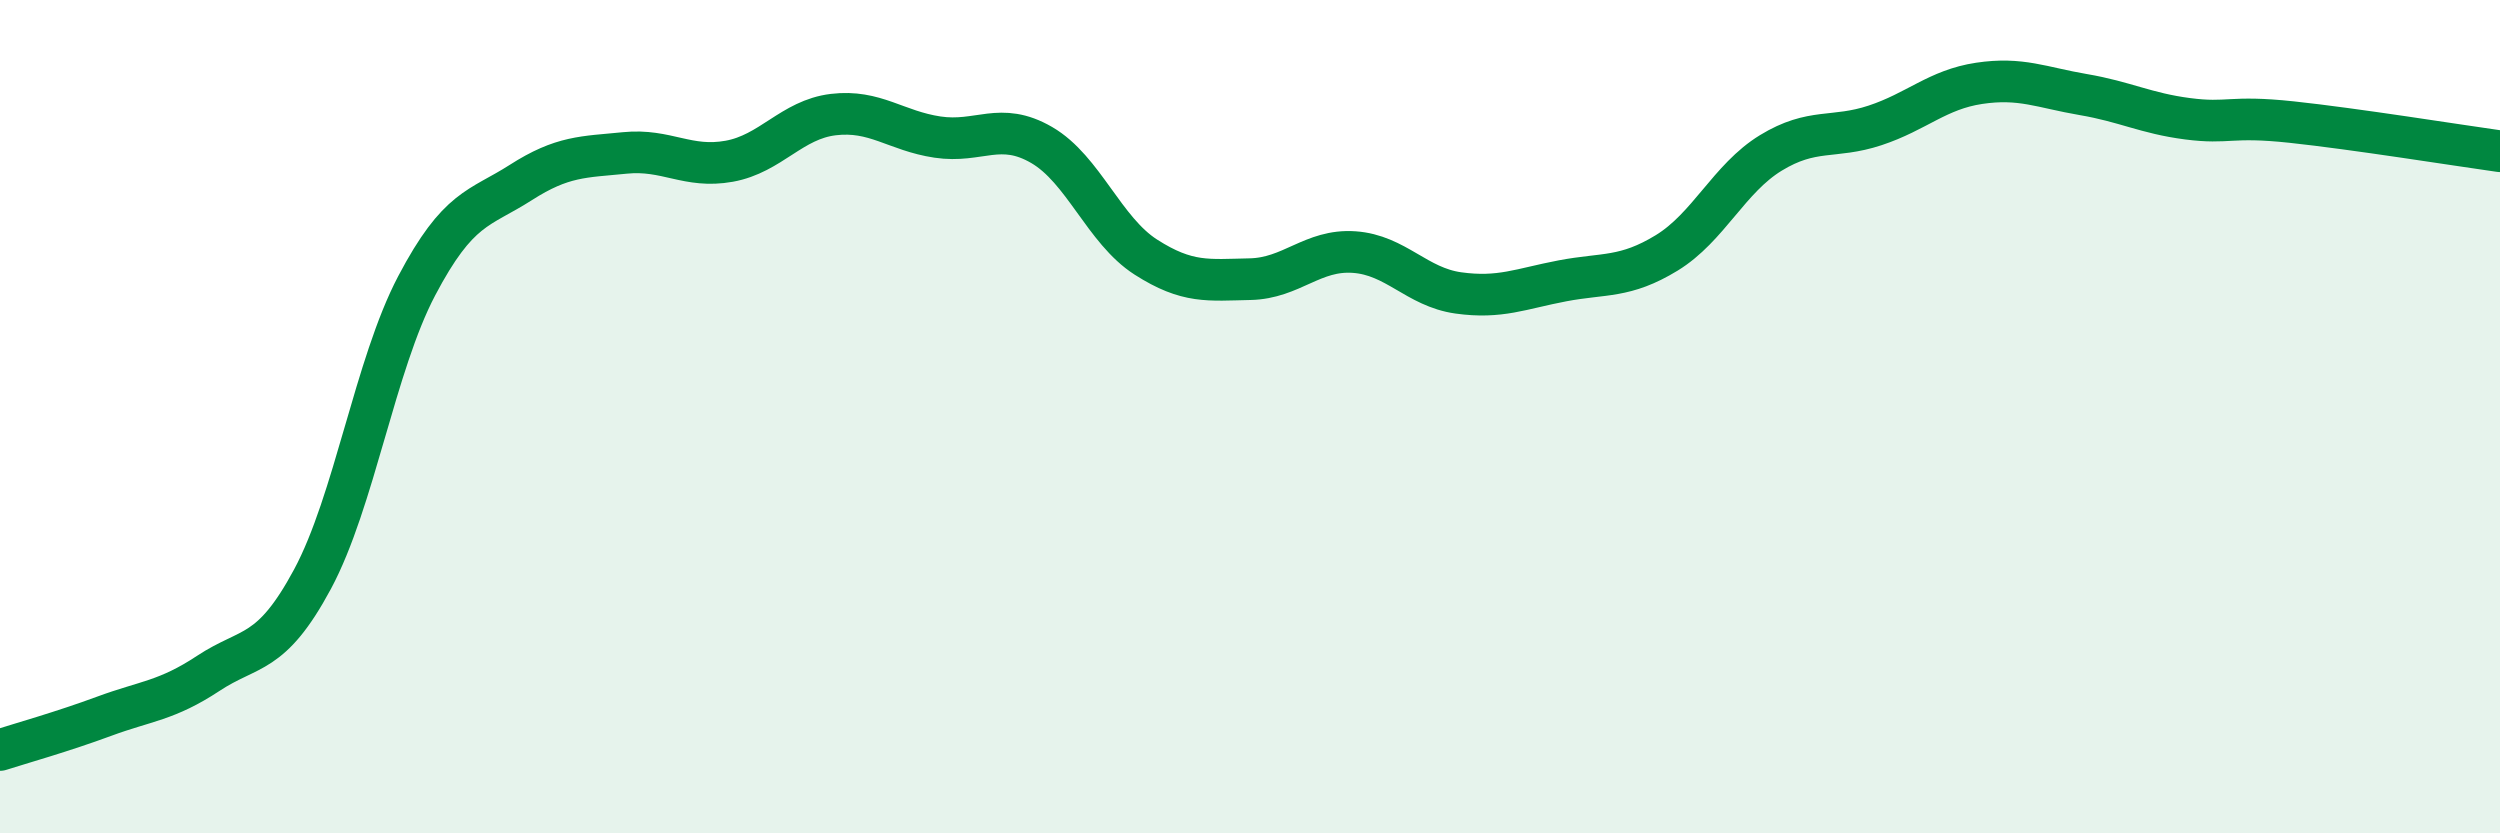 
    <svg width="60" height="20" viewBox="0 0 60 20" xmlns="http://www.w3.org/2000/svg">
      <path
        d="M 0,18 C 0.5,17.84 1.5,17.56 2.5,17.19 C 3.5,16.82 4,16.82 5,16.16 C 6,15.5 6.5,15.76 7.5,13.9 C 8.5,12.04 9,8.76 10,6.86 C 11,4.96 11.5,5.02 12.5,4.38 C 13.5,3.74 14,3.77 15,3.67 C 16,3.57 16.5,4.05 17.5,3.87 C 18.5,3.69 19,2.87 20,2.75 C 21,2.63 21.5,3.14 22.5,3.29 C 23.5,3.44 24,2.9 25,3.48 C 26,4.06 26.5,5.53 27.5,6.17 C 28.5,6.81 29,6.72 30,6.7 C 31,6.68 31.5,5.98 32.5,6.05 C 33.5,6.12 34,6.89 35,7.03 C 36,7.17 36.5,6.93 37.5,6.74 C 38.5,6.55 39,6.68 40,6.07 C 41,5.46 41.5,4.28 42.5,3.67 C 43.5,3.06 44,3.34 45,3.01 C 46,2.68 46.5,2.15 47.5,2 C 48.5,1.85 49,2.1 50,2.27 C 51,2.44 51.5,2.72 52.5,2.85 C 53.5,2.98 53.5,2.77 55,2.93 C 56.5,3.09 59,3.49 60,3.63L60 20L0 20Z"
        fill="#008740"
        opacity="0.1"
        stroke-linecap="round"
        stroke-linejoin="round"
      />
      <path
        d="M 0,18 C 0.5,17.84 1.5,17.56 2.5,17.19 C 3.5,16.82 4,16.82 5,16.16 C 6,15.5 6.5,15.76 7.5,13.9 C 8.5,12.04 9,8.76 10,6.86 C 11,4.96 11.5,5.02 12.5,4.38 C 13.5,3.74 14,3.77 15,3.67 C 16,3.57 16.5,4.05 17.5,3.87 C 18.5,3.69 19,2.87 20,2.75 C 21,2.63 21.5,3.14 22.5,3.29 C 23.5,3.44 24,2.9 25,3.48 C 26,4.06 26.5,5.53 27.5,6.17 C 28.5,6.81 29,6.72 30,6.7 C 31,6.68 31.5,5.98 32.5,6.05 C 33.5,6.12 34,6.89 35,7.03 C 36,7.17 36.5,6.93 37.5,6.74 C 38.5,6.55 39,6.68 40,6.07 C 41,5.46 41.5,4.28 42.5,3.67 C 43.5,3.06 44,3.34 45,3.01 C 46,2.68 46.5,2.15 47.5,2 C 48.5,1.85 49,2.1 50,2.27 C 51,2.44 51.5,2.72 52.5,2.85 C 53.5,2.98 53.5,2.77 55,2.93 C 56.5,3.09 59,3.49 60,3.63"
        stroke="#008740"
        stroke-width="1"
        fill="none"
        stroke-linecap="round"
        stroke-linejoin="round"
      />
    </svg>
  
